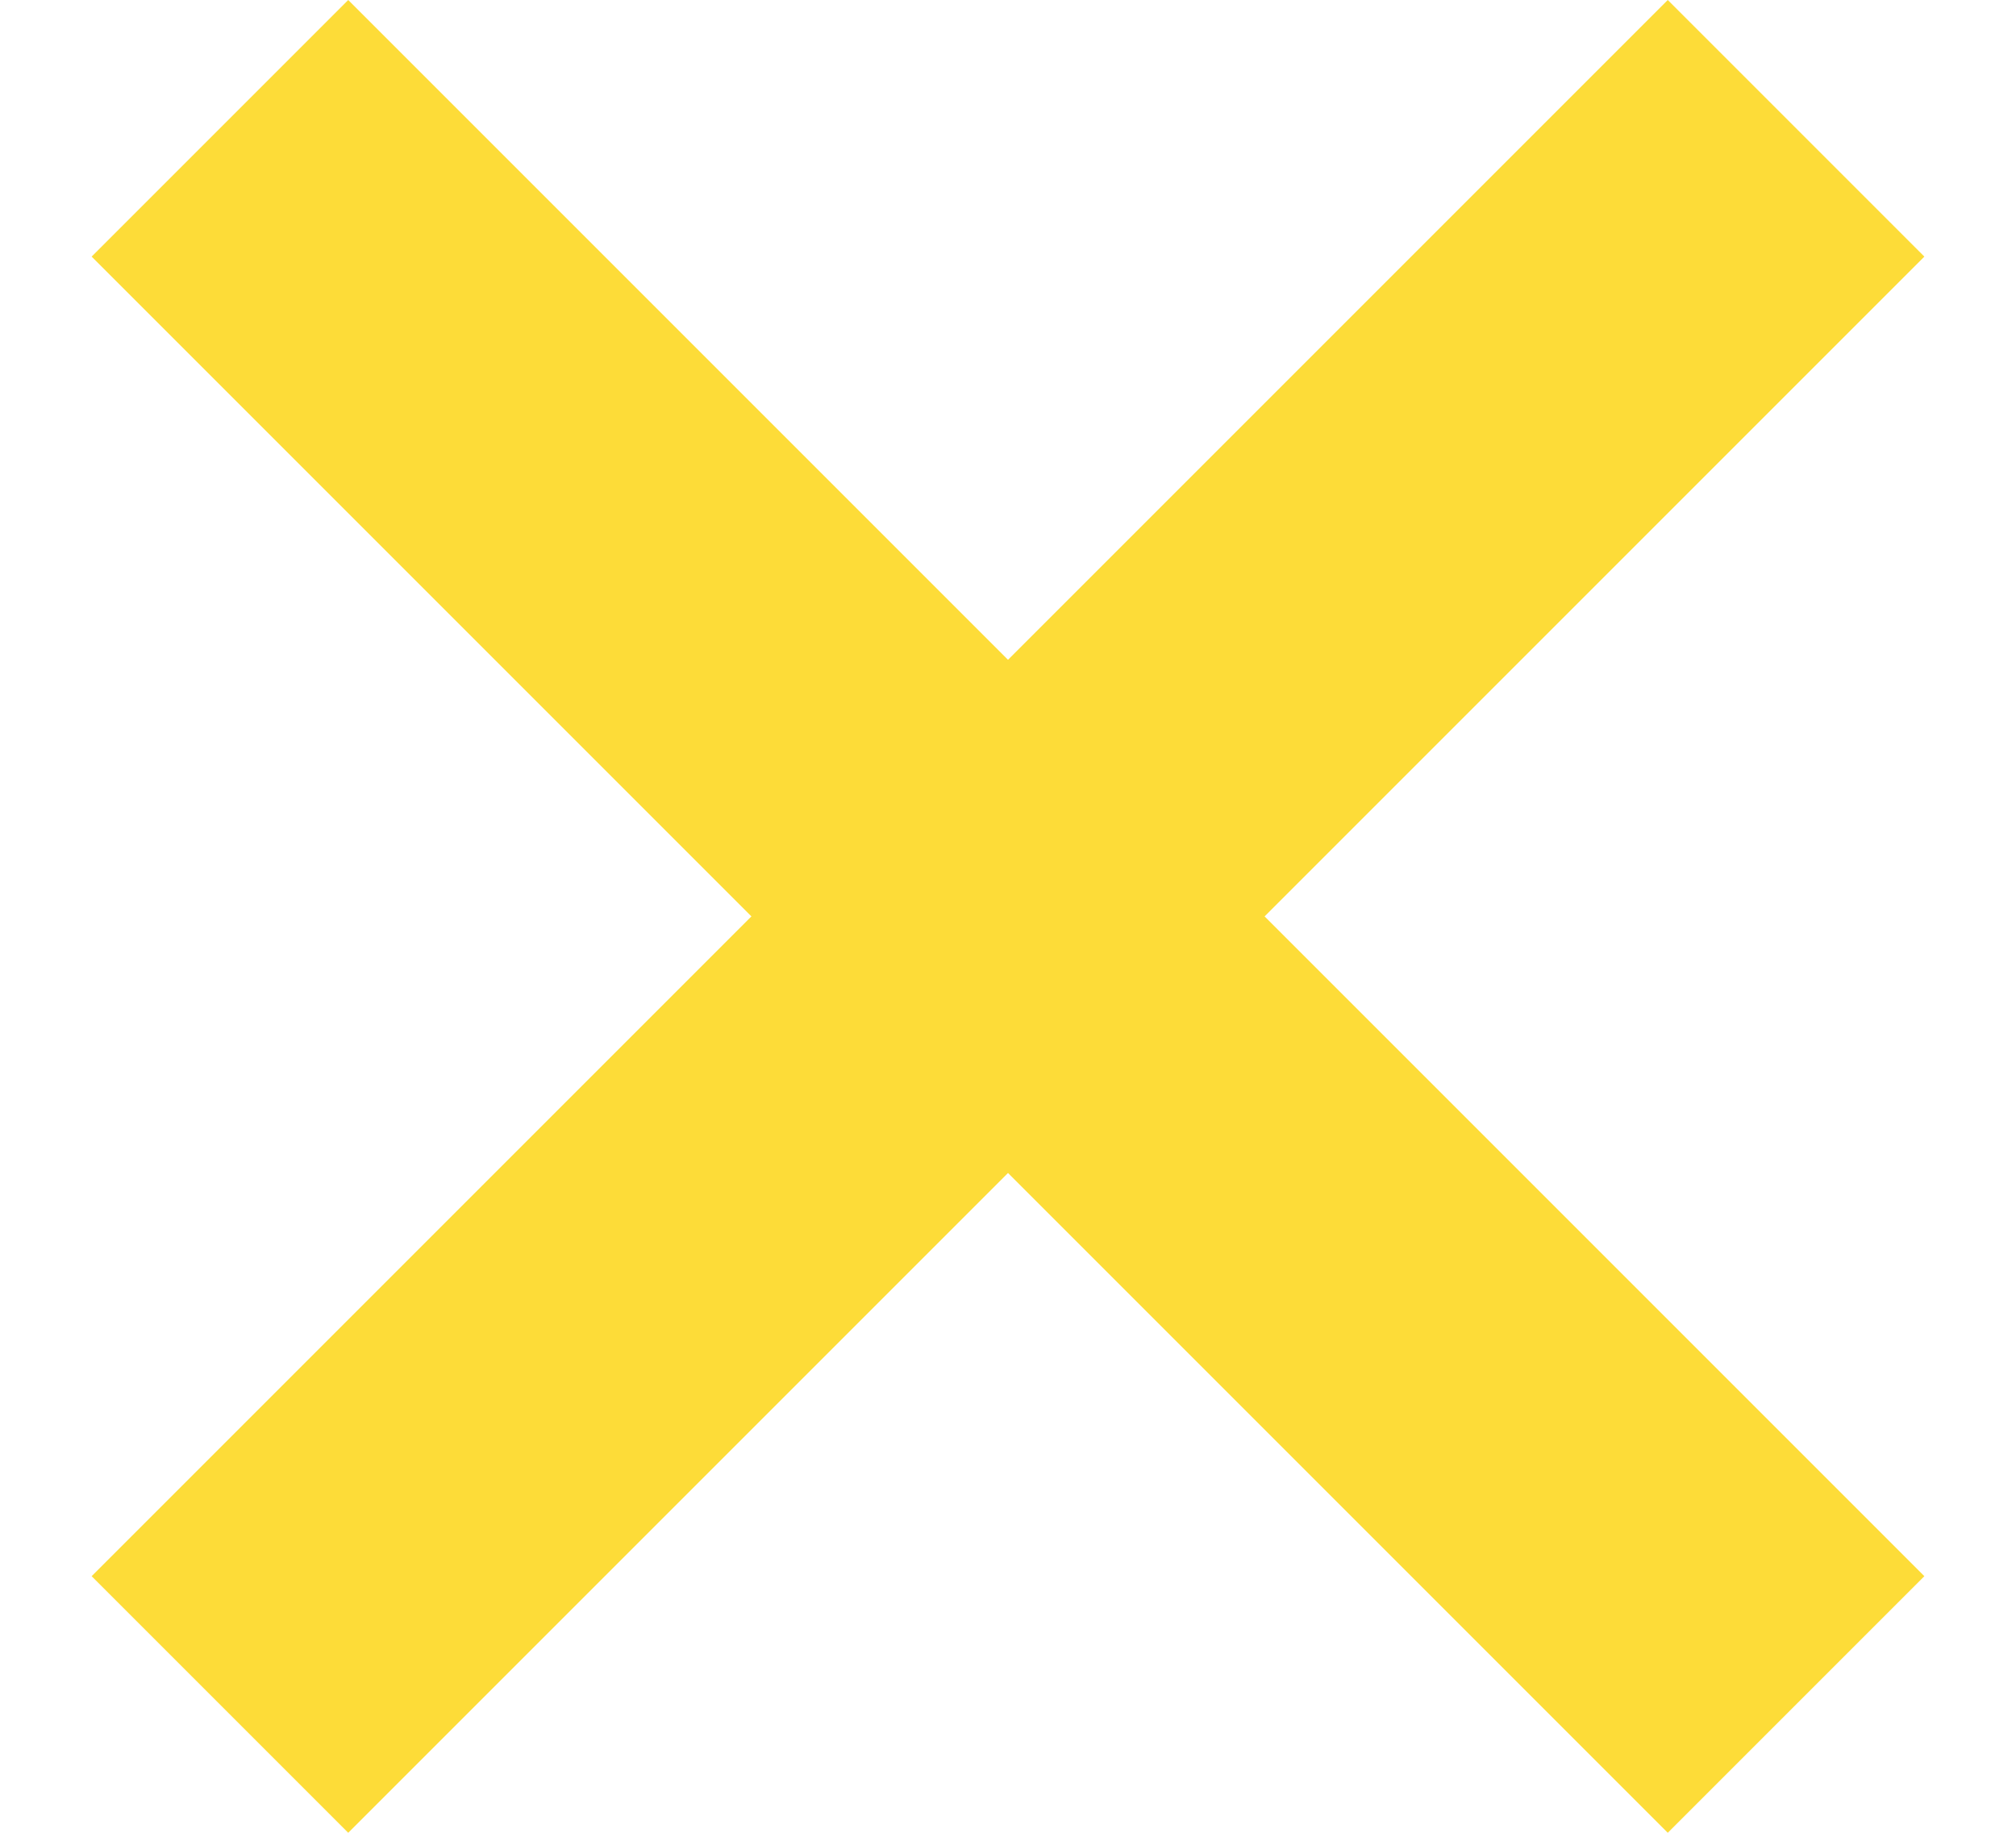 <svg width="11" height="10" viewBox="0 0 11 10" fill="none" xmlns="http://www.w3.org/2000/svg">
<g clip-path="url(#clip0_183_889)">
<path d="M10.5 1.4L9.1 0L5.5 3.6L1.9 0L0.5 1.4L4.1 5L0.5 8.6L1.9 10L5.5 6.4L9.1 10L10.5 8.6L6.9 5L10.5 1.4Z" fill="#FDDC38"/>
</g>
<defs>
<clipPath id="clip0_183_889">
<rect width="10" height="10" fill="white" transform="translate(0.5)"/>
</clipPath>
</defs>
</svg>
